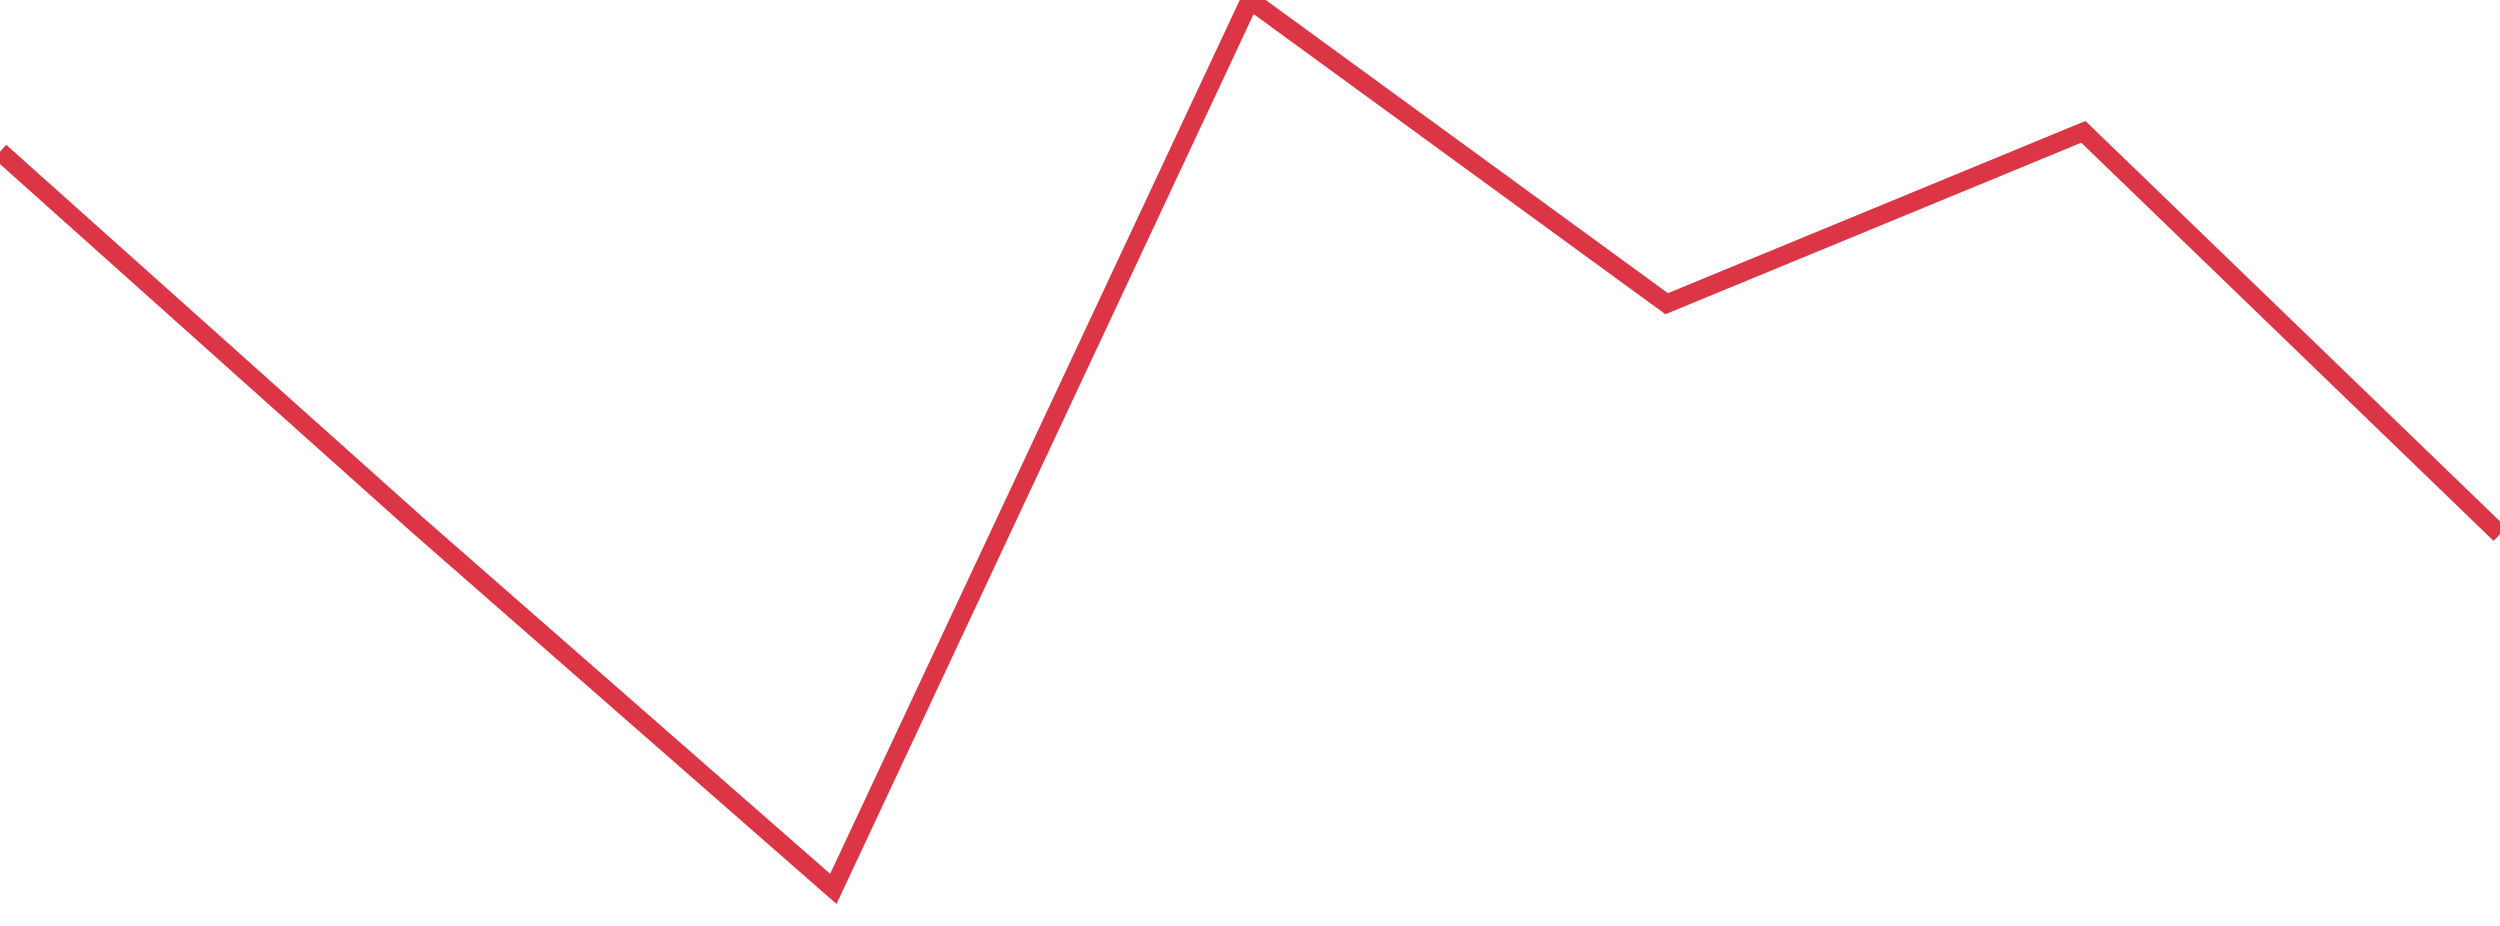 <?xml version="1.0" standalone="no"?>
<!DOCTYPE svg PUBLIC "-//W3C//DTD SVG 1.1//EN" "http://www.w3.org/Graphics/SVG/1.1/DTD/svg11.dtd">
<svg width="135" height="50" viewBox="0 0 135 50" preserveAspectRatio="none" class="sparkline" xmlns="http://www.w3.org/2000/svg"
xmlns:xlink="http://www.w3.org/1999/xlink"><path  class="sparkline--line" d="M 0 8.19 L 0 8.19 L 22.5 28.31 L 45 48 L 67.5 0 L 90 16.4 L 112.5 7.12 L 135 28.85" fill="none" stroke-width="1" stroke="#dc3545"></path></svg>